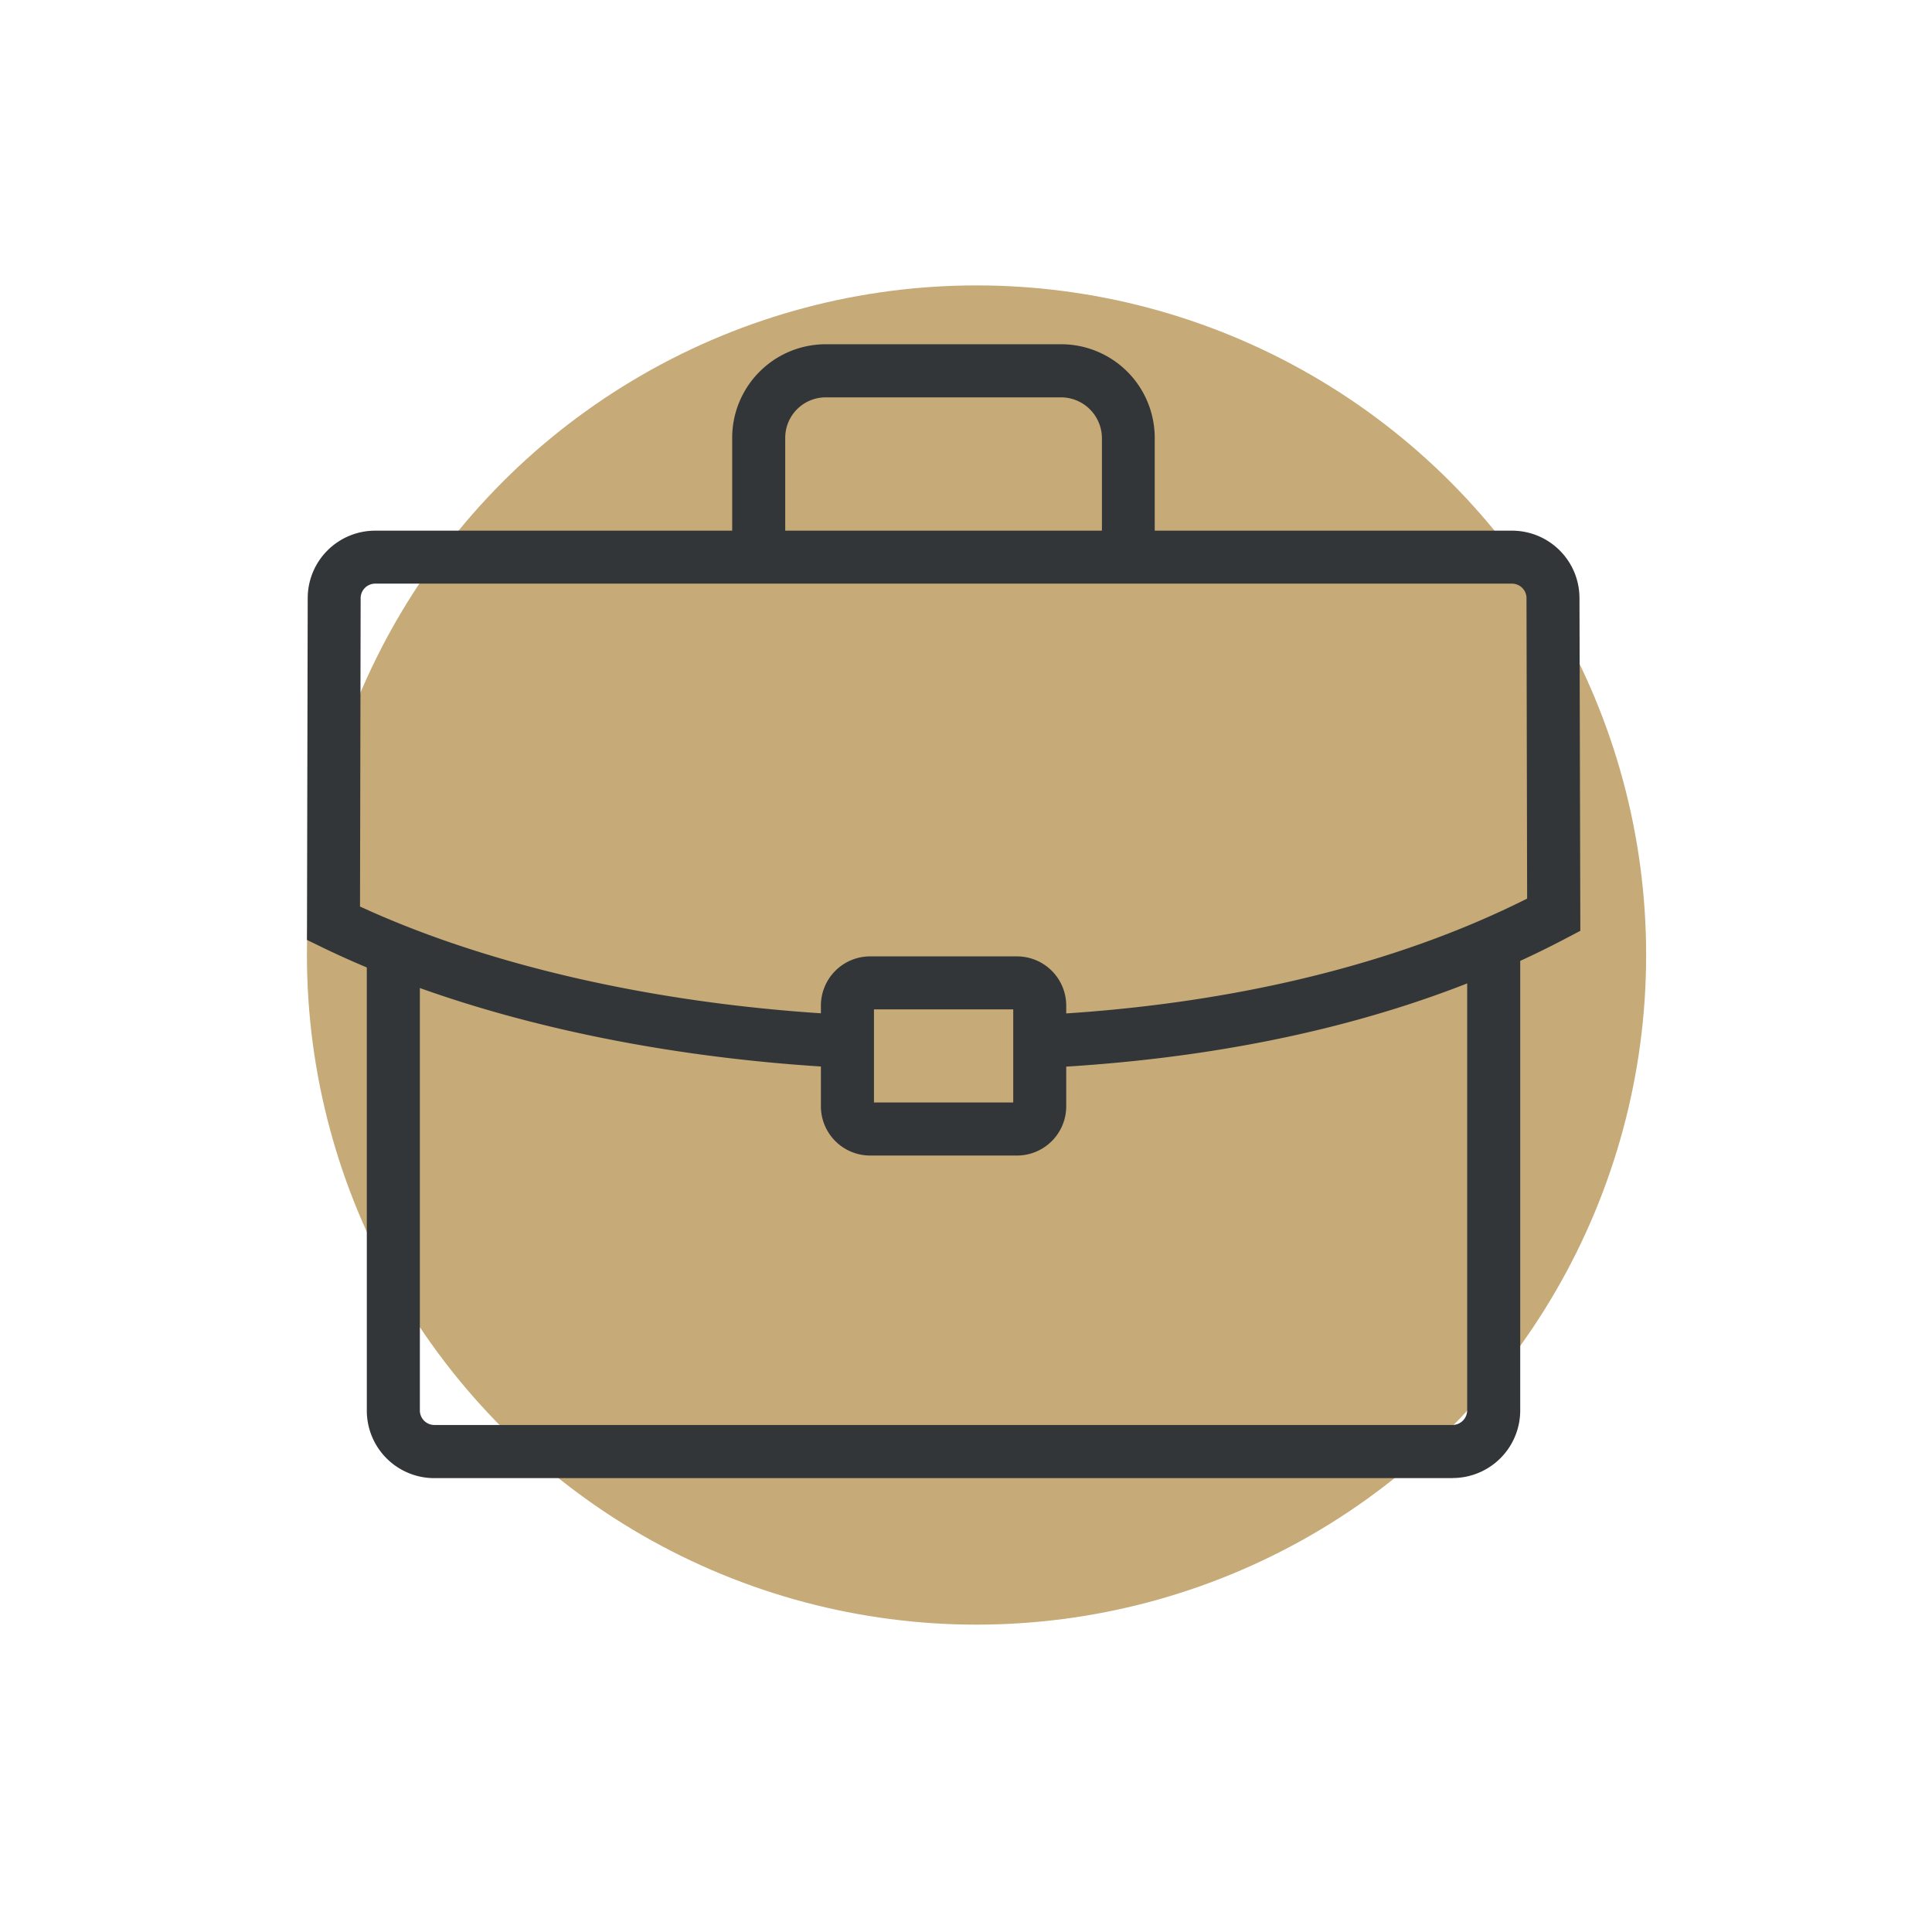 <svg xmlns="http://www.w3.org/2000/svg" width="88" height="88" viewBox="0 0 88 88">
  <g id="coffee_shop" data-name="coffee shop" transform="translate(-5.52 -6.5)" style="isolation: isolate">
    <g id="Layer_1" data-name="Layer 1">
      <circle id="Ellipse_1" data-name="Ellipse 1" cx="30.5" cy="30.5" r="30.5" transform="translate(19.5 19.5)" fill="#c6aa77" style="mix-blend-mode: multiply;isolation: isolate"/>
      <g id="noun-bag-754634" transform="translate(19.502 -43.52)">
        <path id="Path_45" data-name="Path 45" d="M105.912,660.8H59.52a3.074,3.074,0,0,1-3.071-3.071V637.058h2.416v20.666a.663.663,0,0,0,.655.655h46.394a.673.673,0,0,0,.655-.655V636.749h2.416v20.975a3.08,3.08,0,0,1-3.074,3.071Z" transform="translate(-53.723 -543.453)" fill="#333638"/>
        <path id="Path_46" data-name="Path 46" d="M420.1,75.3h-2.416v-5.34a1.866,1.866,0,0,0-1.841-1.841H405.1a1.844,1.844,0,0,0-1.841,1.841v5.338h-2.416V69.956A4.263,4.263,0,0,1,405.1,65.7h10.731a4.263,4.263,0,0,1,4.258,4.258V75.3Z" transform="translate(-381.475)" fill="#333638"/>
        <path id="Path_47" data-name="Path 47" d="M24.557,265.872c-9.009-.449-17.488-2.4-23.877-5.5L0,260.041l.034-15.574A3.074,3.074,0,0,1,3.1,241.4h51.79a3.074,3.074,0,0,1,3.071,3.071L58,259.626l-.648.341c-6.541,3.448-14.525,5.435-23.734,5.9l-.123-2.414c8.426-.43,16.04-2.257,22.082-5.294l-.029-13.689a.664.664,0,0,0-.655-.657H3.1a.663.663,0,0,0-.655.655l-.029,14.052c6.019,2.772,13.887,4.521,22.26,4.937Z" transform="translate(0 -167.209)" fill="#333638"/>
        <path id="Path_48" data-name="Path 48" d="M493.332,651.718h-6.694a2.243,2.243,0,0,1-2.24-2.24v-4.591a2.243,2.243,0,0,1,2.24-2.24h6.694a2.243,2.243,0,0,1,2.24,2.24v4.591A2.243,2.243,0,0,1,493.332,651.718Zm-6.517-2.416h6.343V645.06h-6.343Z" transform="translate(-460.989 -549.065)" fill="#333638"/>
      </g>
    </g>
    <rect id="Rectangle_1" data-name="Rectangle 1" width="88" height="88" transform="translate(5.52 6.5)" fill="none"/>
  </g>
</svg>

